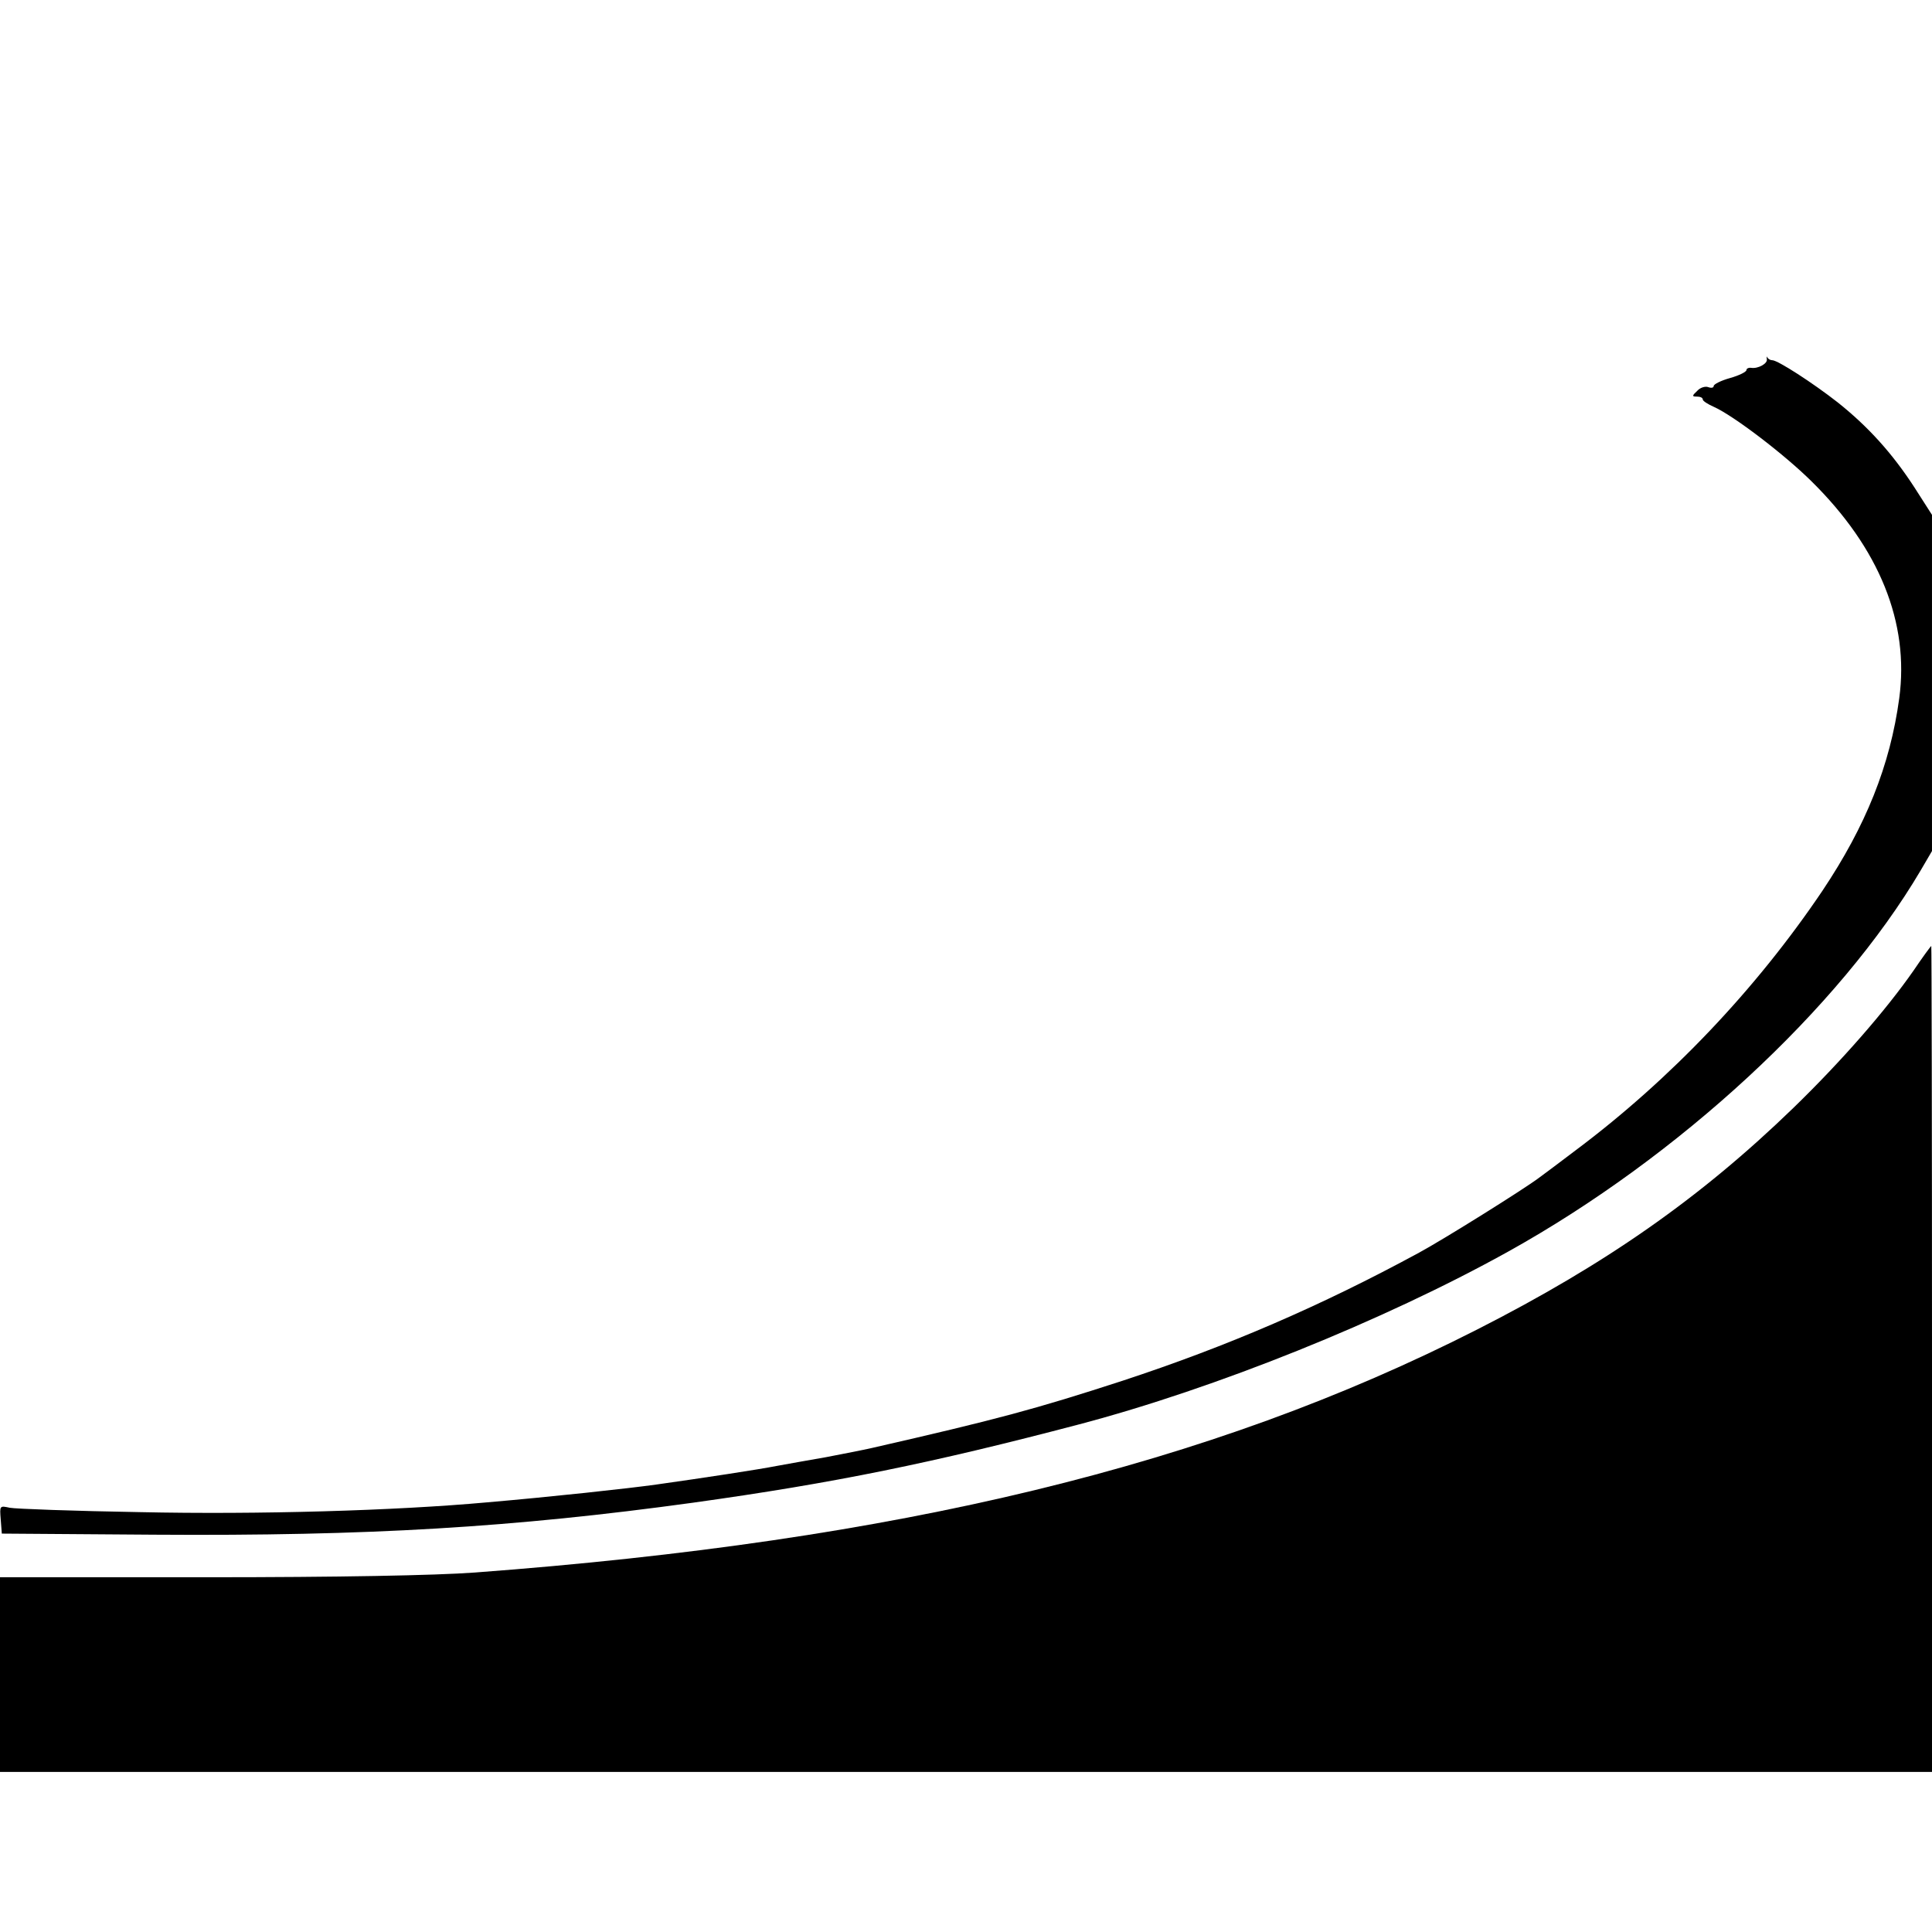 <?xml version="1.0" standalone="no"?>
<!DOCTYPE svg PUBLIC "-//W3C//DTD SVG 20010904//EN"
 "http://www.w3.org/TR/2001/REC-SVG-20010904/DTD/svg10.dtd">
<svg version="1.0" xmlns="http://www.w3.org/2000/svg"
 width="531pt" height="531pt" viewBox="0 0 531 531"
 preserveAspectRatio="xMidYMid meet">
<g transform="translate(0,531) scale(0.1,-0.1)"
fill="#000000" stroke="none">
<path d="M4856 4323 c3 -12 -24 -27 -43 -24 -7 1 -13 -2 -13 -6 0 -5 -20 -15
-45 -22 -25 -7 -45 -17 -45 -22 0 -5 -7 -6 -15 -3 -8 3 -22 -1 -30 -10 -15
-14 -15 -16 -1 -16 9 0 16 -3 16 -8 0 -4 14 -13 30 -20 54 -24 193 -130 268
-204 188 -185 270 -390 242 -597 -25 -185 -92 -351 -211 -529 -182 -270 -417
-518 -679 -714 -41 -31 -86 -65 -100 -75 -41 -31 -260 -168 -330 -206 -269
-146 -526 -257 -815 -352 -240 -78 -344 -106 -690 -185 -22 -5 -78 -16 -125
-25 -47 -8 -107 -19 -135 -24 -51 -10 -202 -33 -330 -51 -78 -11 -291 -34
-465 -49 -253 -23 -632 -34 -955 -27 -181 3 -343 9 -358 12 -28 6 -28 6 -25
-32 l3 -39 420 -3 c587 -4 986 20 1480 88 388 54 657 109 1060 215 376 99 838
285 1180 475 468 260 910 668 1134 1048 l31 53 0 462 0 462 -48 75 c-61 94
-127 167 -211 234 -69 54 -165 116 -180 116 -5 0 -11 3 -14 8 -2 4 -2 2 -1 -5z"/>
<path d="M5259 2642 c-76 -109 -198 -249 -330 -377 -255 -247 -515 -429 -869
-609 -735 -374 -1590 -581 -2755 -668 -109 -8 -374 -13 -738 -13 l-567 0 0
-267 0 -268 2655 0 2655 0 0 1135 c0 624 -1 1135 -2 1135 -2 -1 -24 -31 -49
-68z"/>
</g>
</svg>
